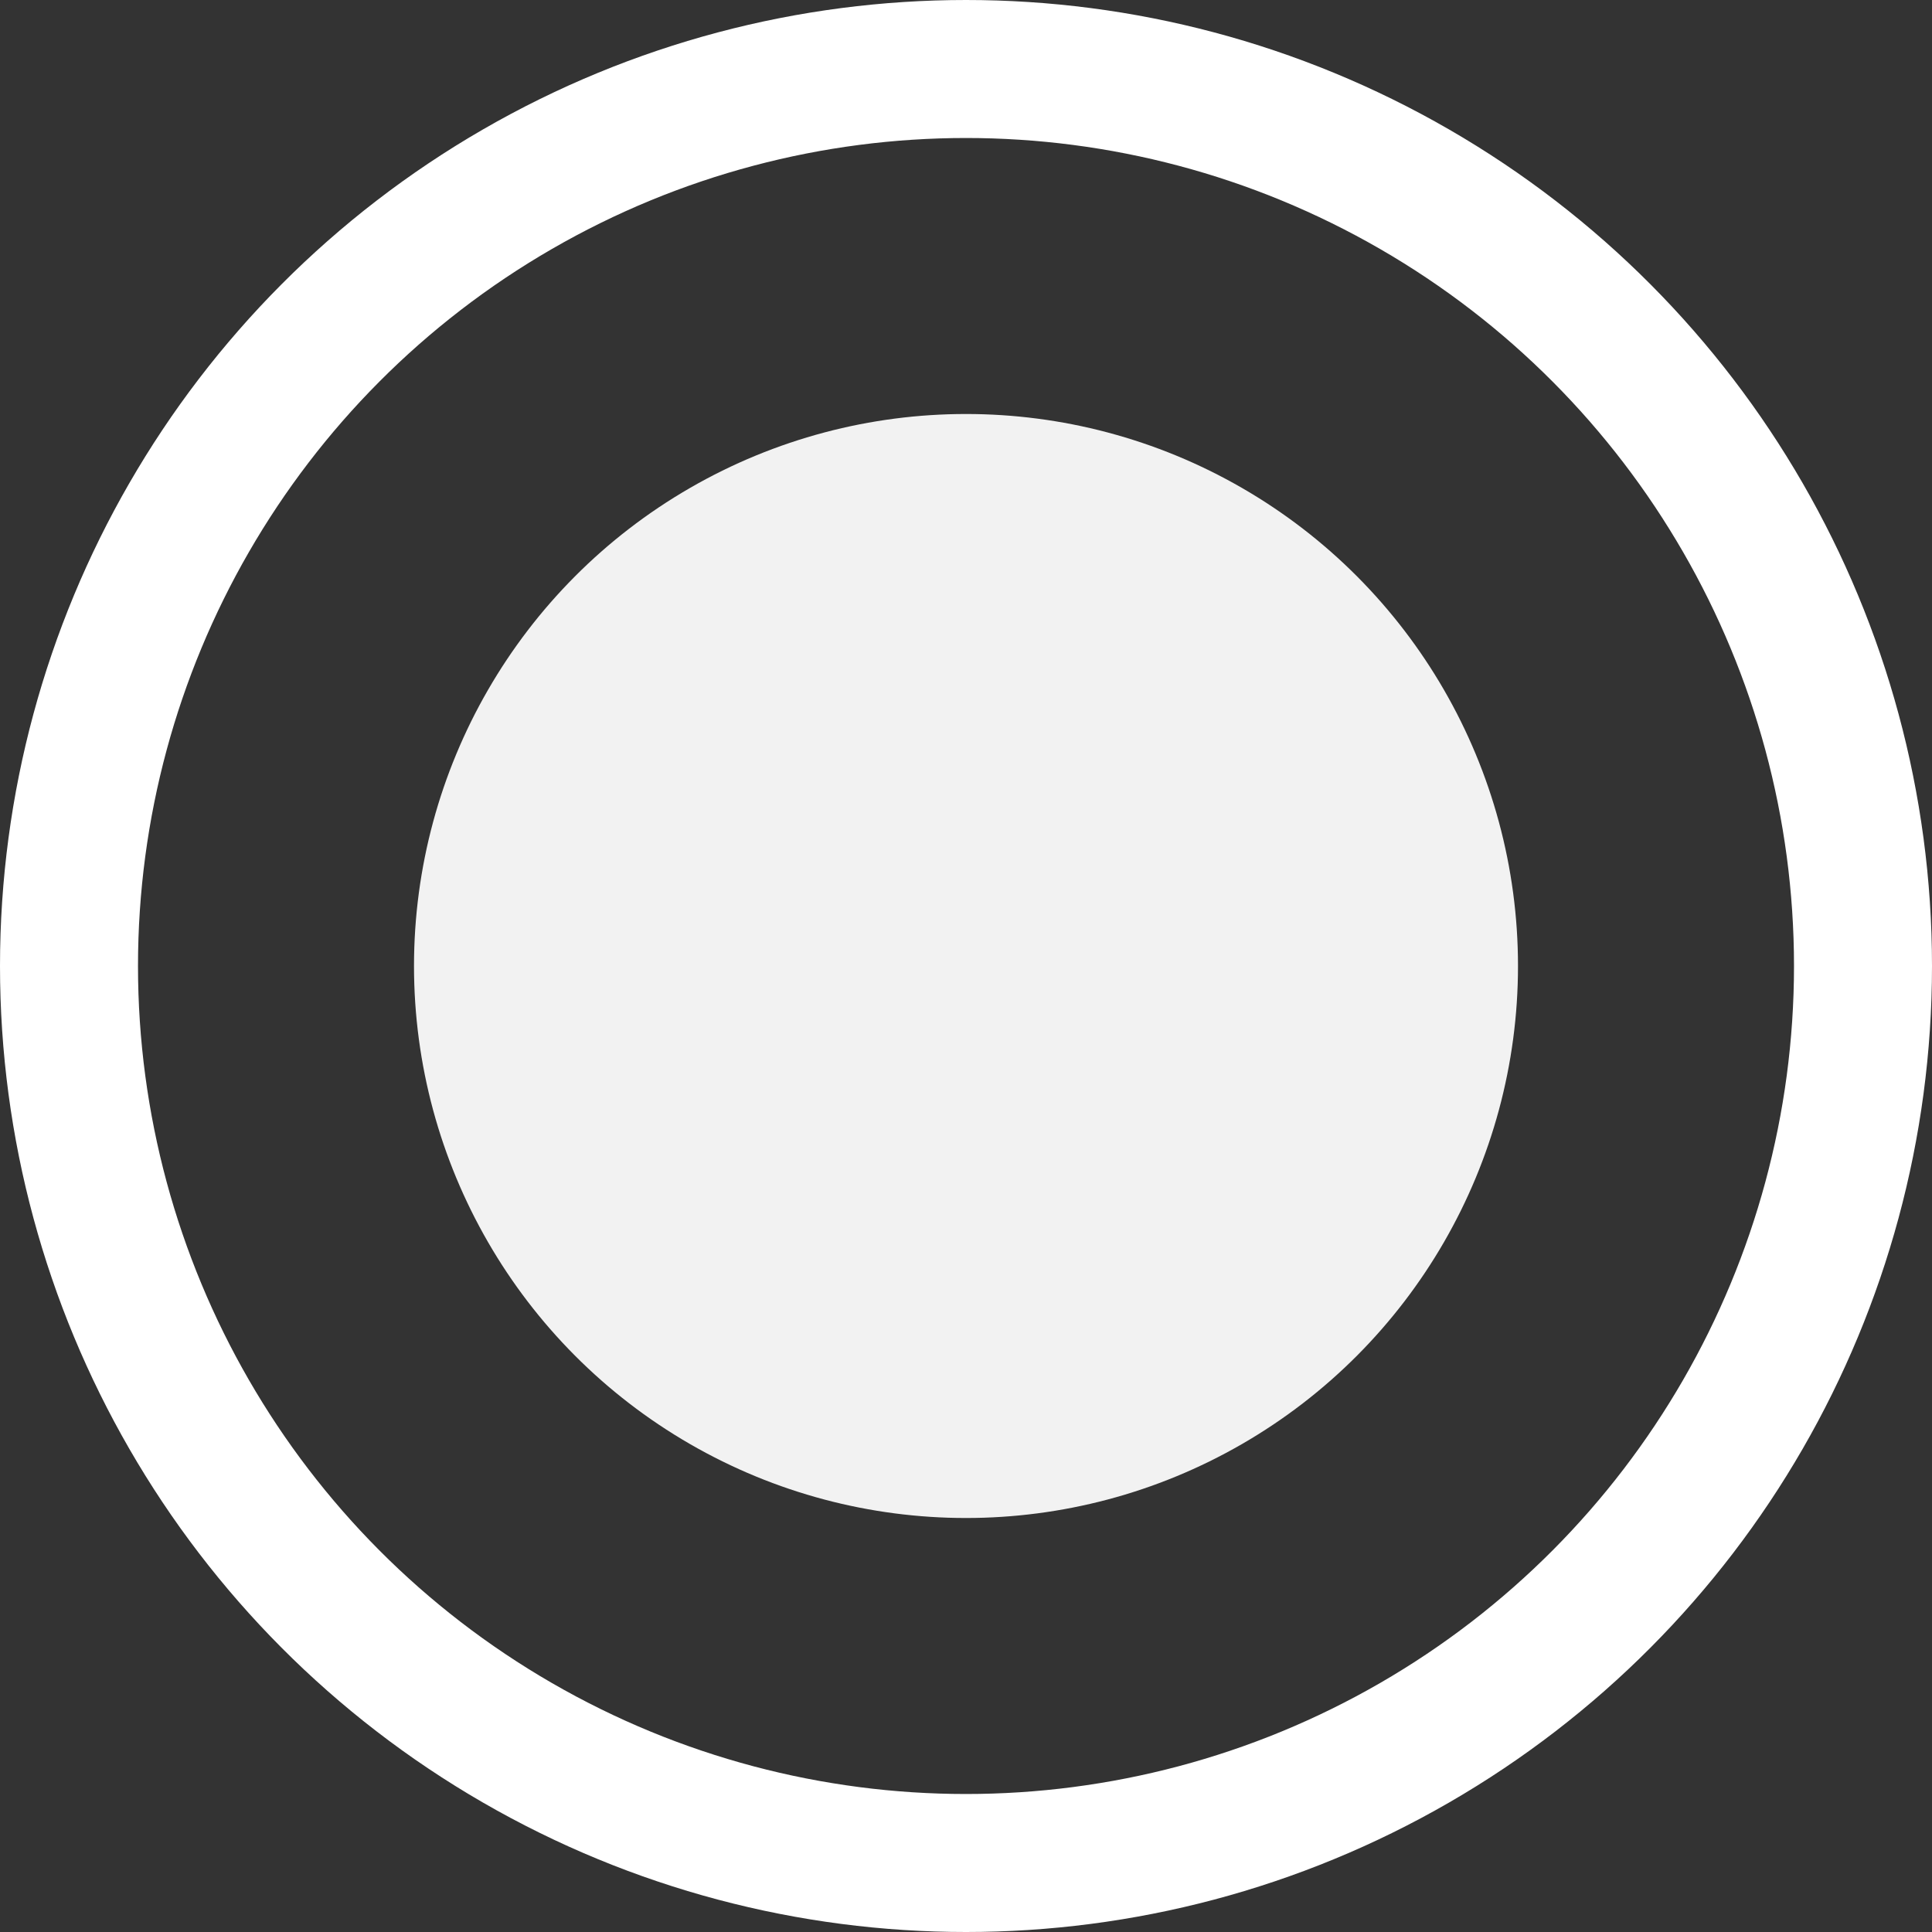 <svg width="14" height="14" viewBox="0 0 14 14" fill="none" xmlns="http://www.w3.org/2000/svg">
<rect x="0" y="0" width="14" height="14" fill="#333333" stroke="none"/>
<circle cx="7" cy="7" r="4" fill="#F2F2F2"/>
<circle cx="7" cy="7" r="6.5" stroke="white"/>
</svg>
